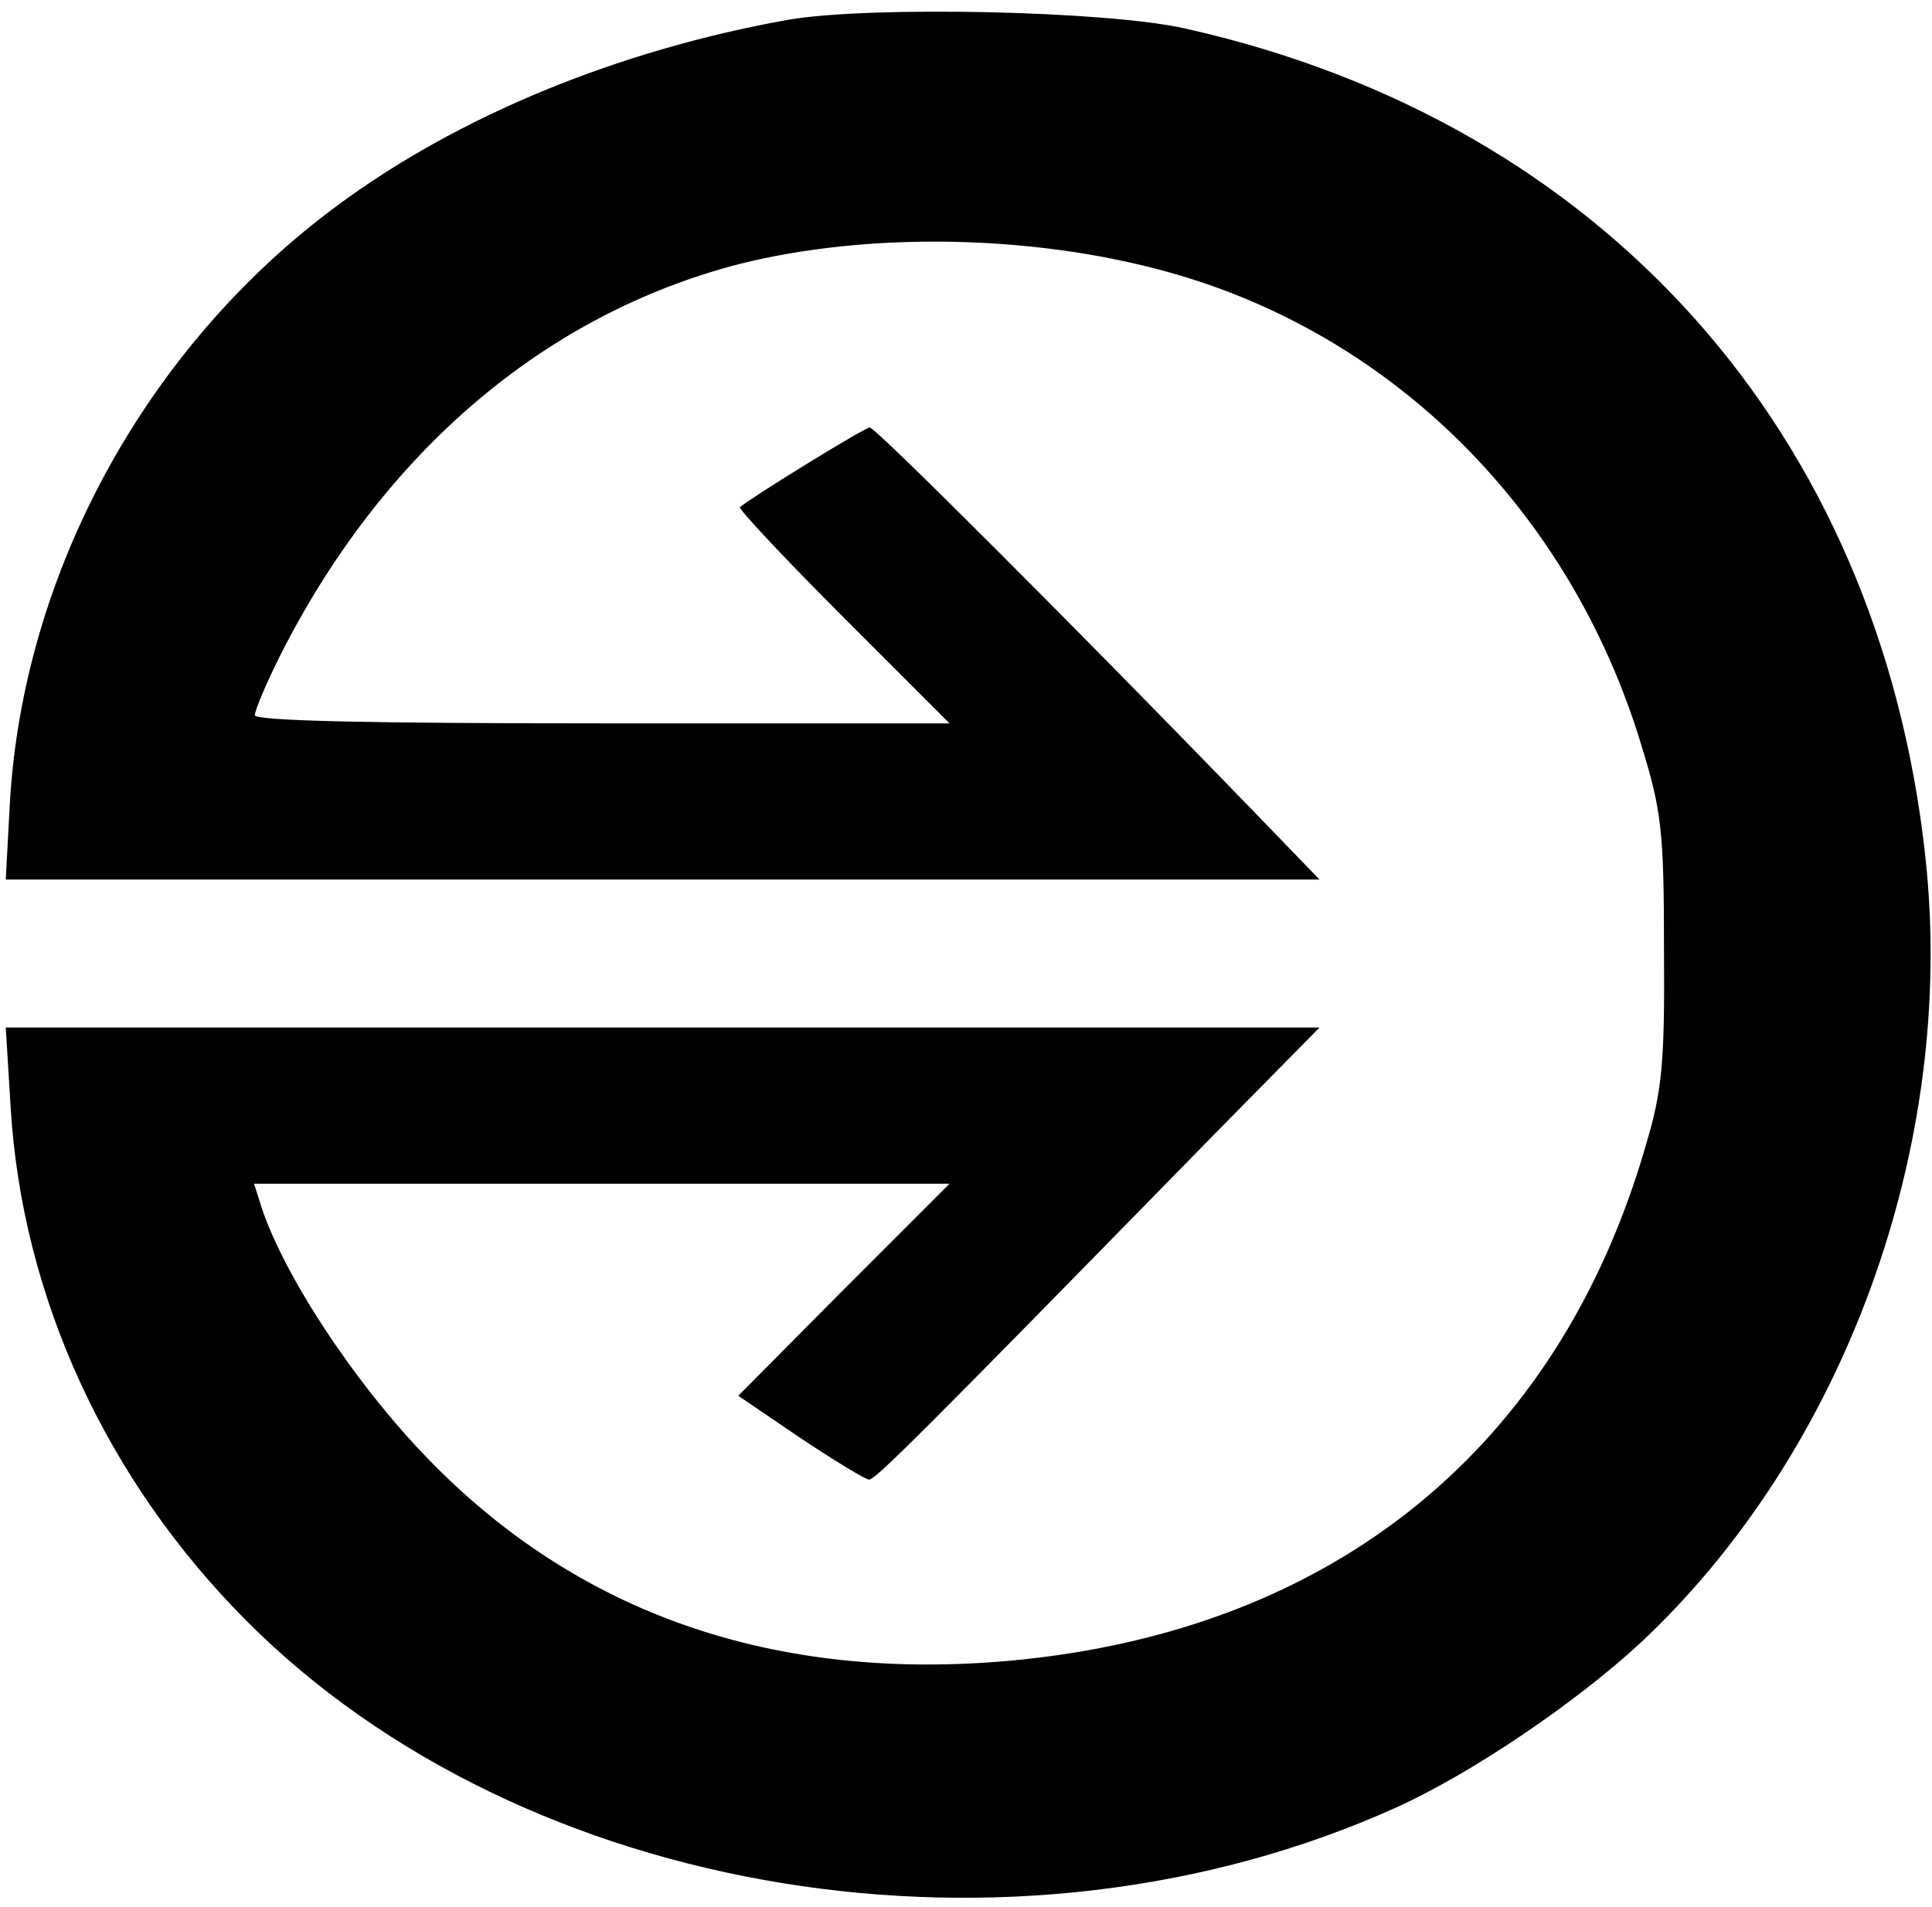 <?xml version="1.0" encoding="UTF-8" standalone="no"?> <svg xmlns="http://www.w3.org/2000/svg" version="1.0" width="235pt" height="232pt" viewBox="0 0 235 232" preserveAspectRatio="xMidYMid meet"><g transform="translate(0,232) scale(0.1,-0.1)" fill="#000000" stroke="none"><path d="M959 2296 c-207 -37 -402 -117 -550 -227 -231 -171 -381 -446 -397 -726 l-5 -93 799 0 799 0 -85 88 c-210 217 -455 462 -462 462 -6 0 -141 -83 -158 -97 -2 -2 54 -62 125 -133 l130 -130 -423 0 c-282 0 -422 3 -422 10 0 6 14 39 31 73 125 247 322 415 559 476 156 39 356 36 521 -10 274 -76 489 -291 575 -574 25 -81 28 -105 28 -250 1 -137 -2 -171 -22 -238 -106 -368 -379 -590 -770 -627 -290 -27 -530 57 -713 247 -90 93 -178 228 -203 311 l-7 22 423 0 423 0 -129 -129 -128 -129 75 -51 c42 -28 80 -51 84 -51 8 0 61 53 418 418 l130 132 -799 0 -799 0 6 -98 c14 -230 116 -452 286 -623 338 -340 936 -437 1399 -228 91 41 218 127 297 200 249 233 385 606 347 956 -56 517 -392 894 -899 1008 -95 22 -385 28 -484 11z"></path></g></svg> 